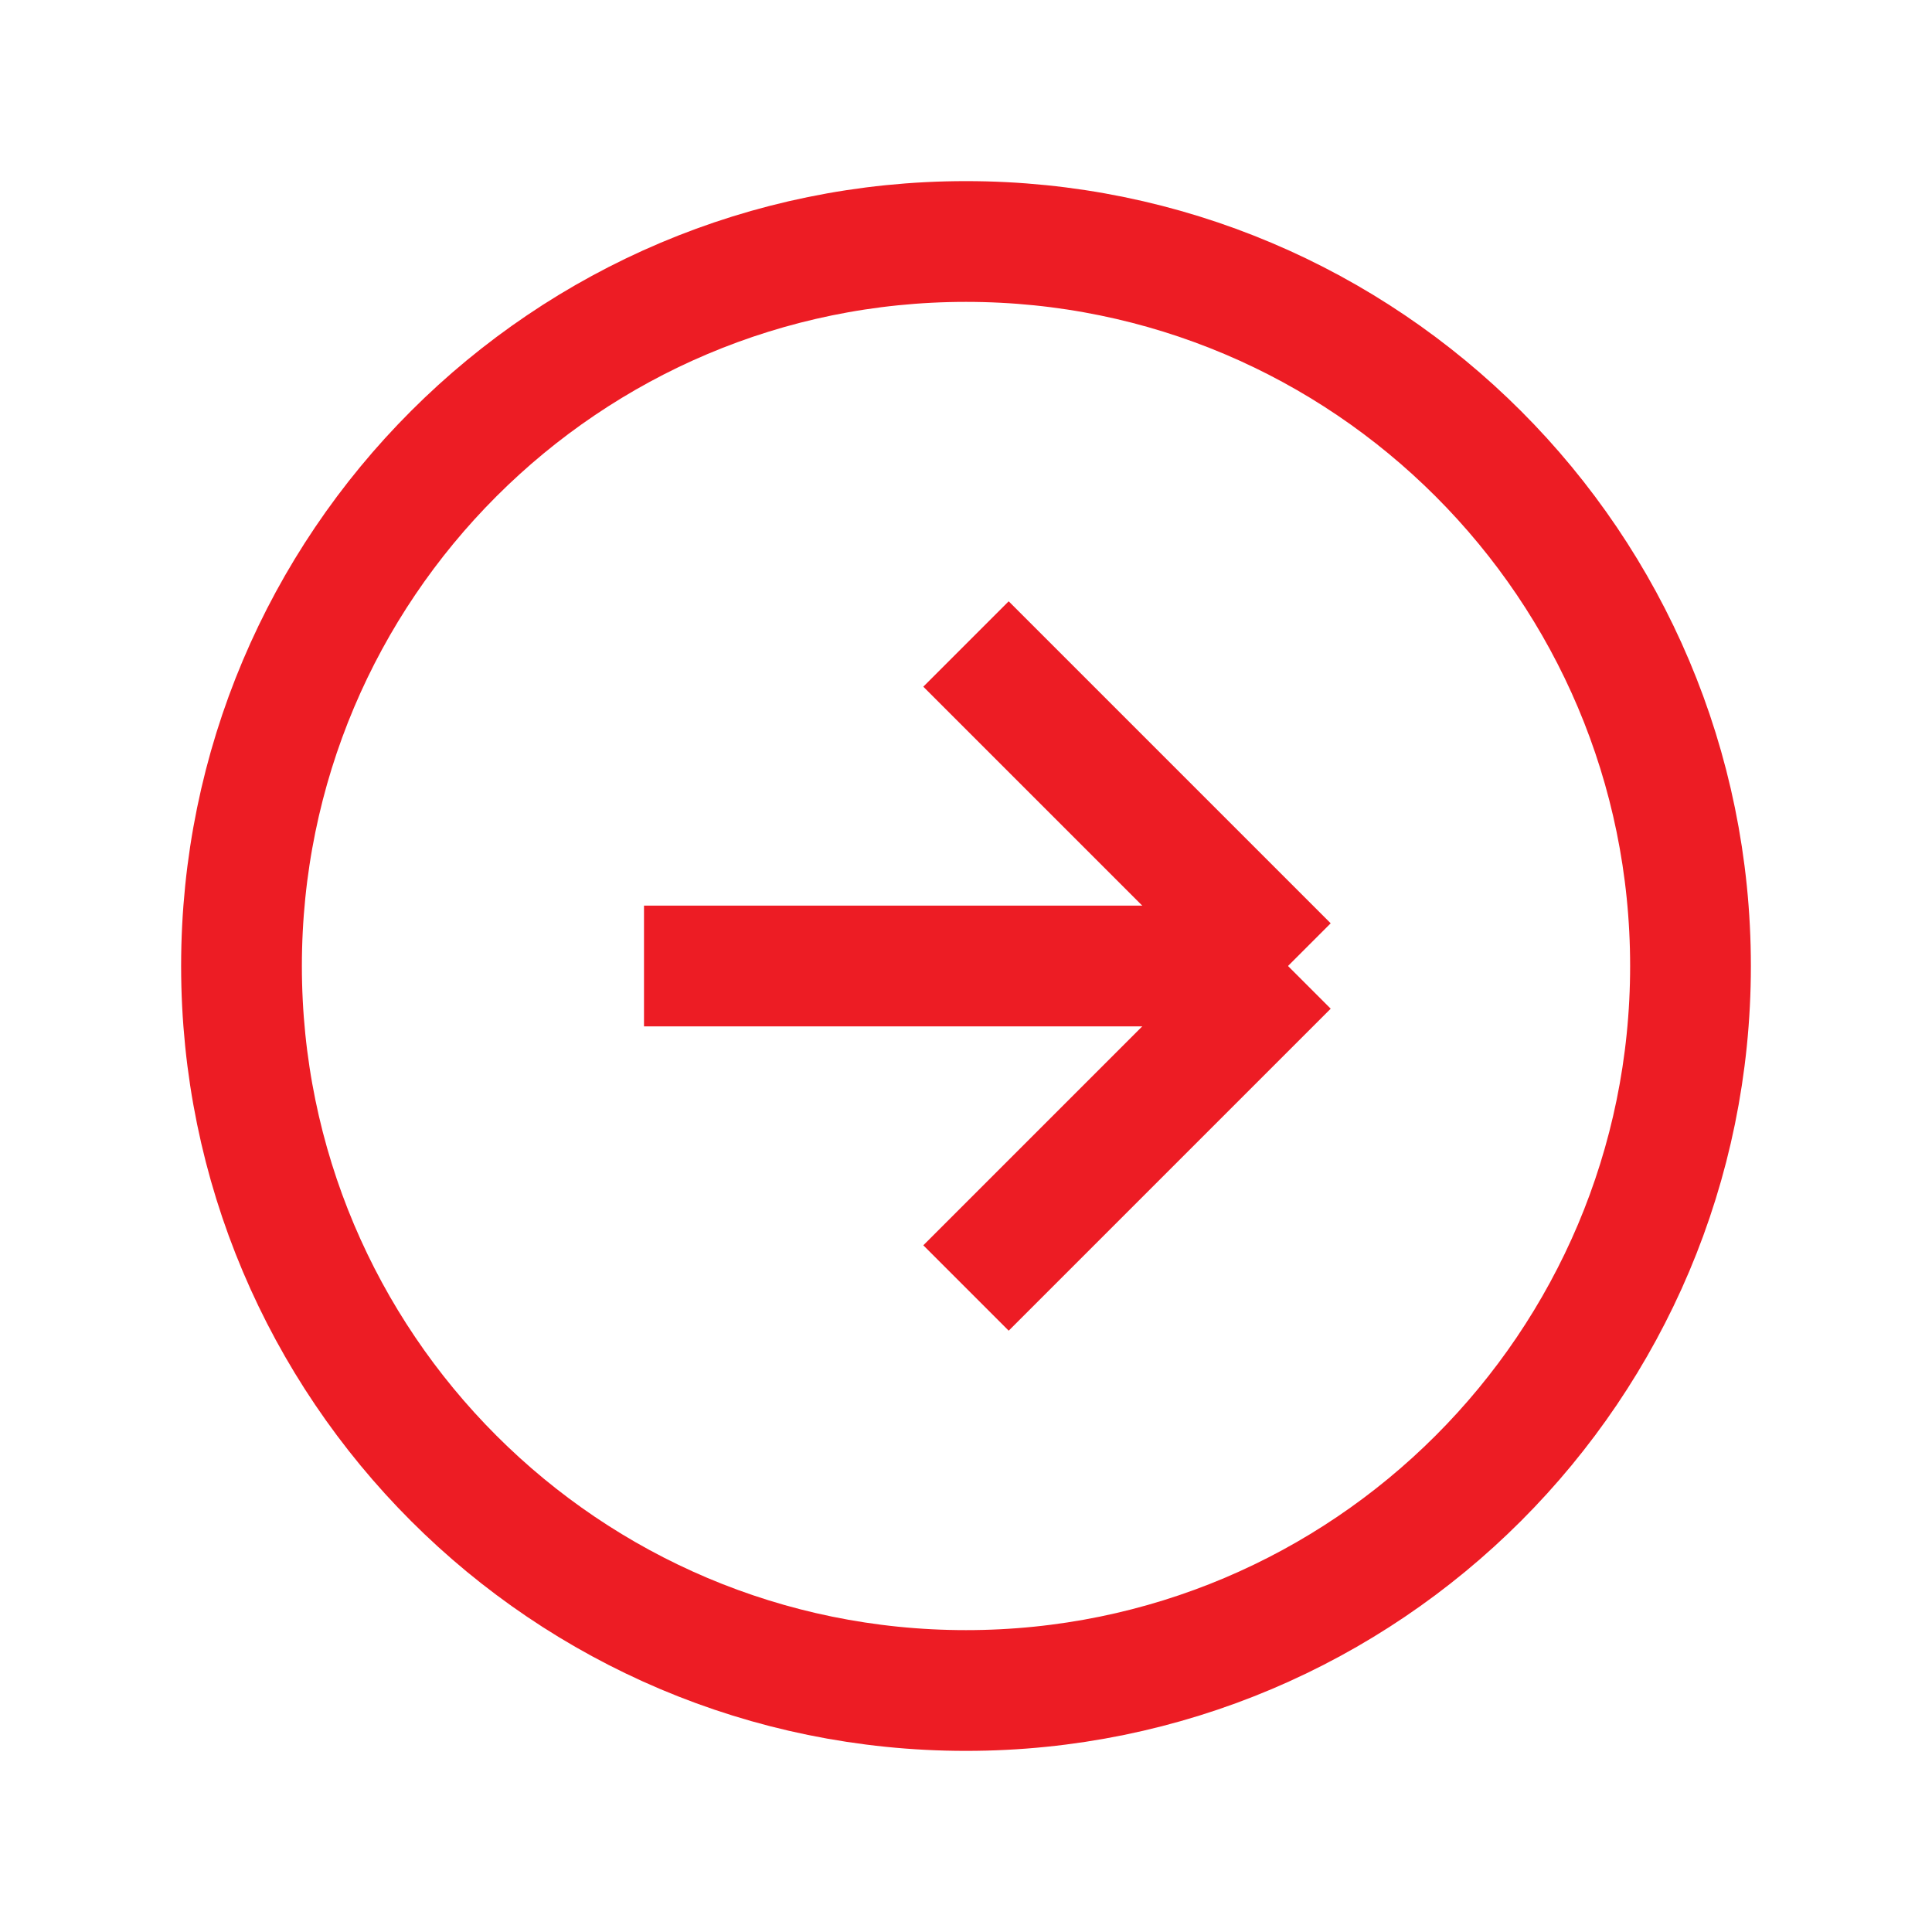 <svg width="36" height="36" viewBox="0 0 36 36" fill="none" xmlns="http://www.w3.org/2000/svg">
<path d="M31.5 18C31.5 10.544 25.456 4.5 18 4.5C10.544 4.5 4.5 10.544 4.5 18C4.5 25.456 10.544 31.5 18 31.5C25.456 31.5 31.5 25.456 31.5 18Z" stroke="#ED1C24" stroke-width="2.25" stroke-linecap="round" stroke-linejoin="round"/>
<path d="M18 24L24 18" stroke="#ED1C24" stroke-width="2.25" stroke-linejoin="round"/>
<path d="M12 18L24 18" stroke="#ED1C24" stroke-width="2.25" stroke-linejoin="round"/>
<path d="M18 12L24 18" stroke="#ED1C24" stroke-width="2.25" stroke-linejoin="round"/>
</svg>

